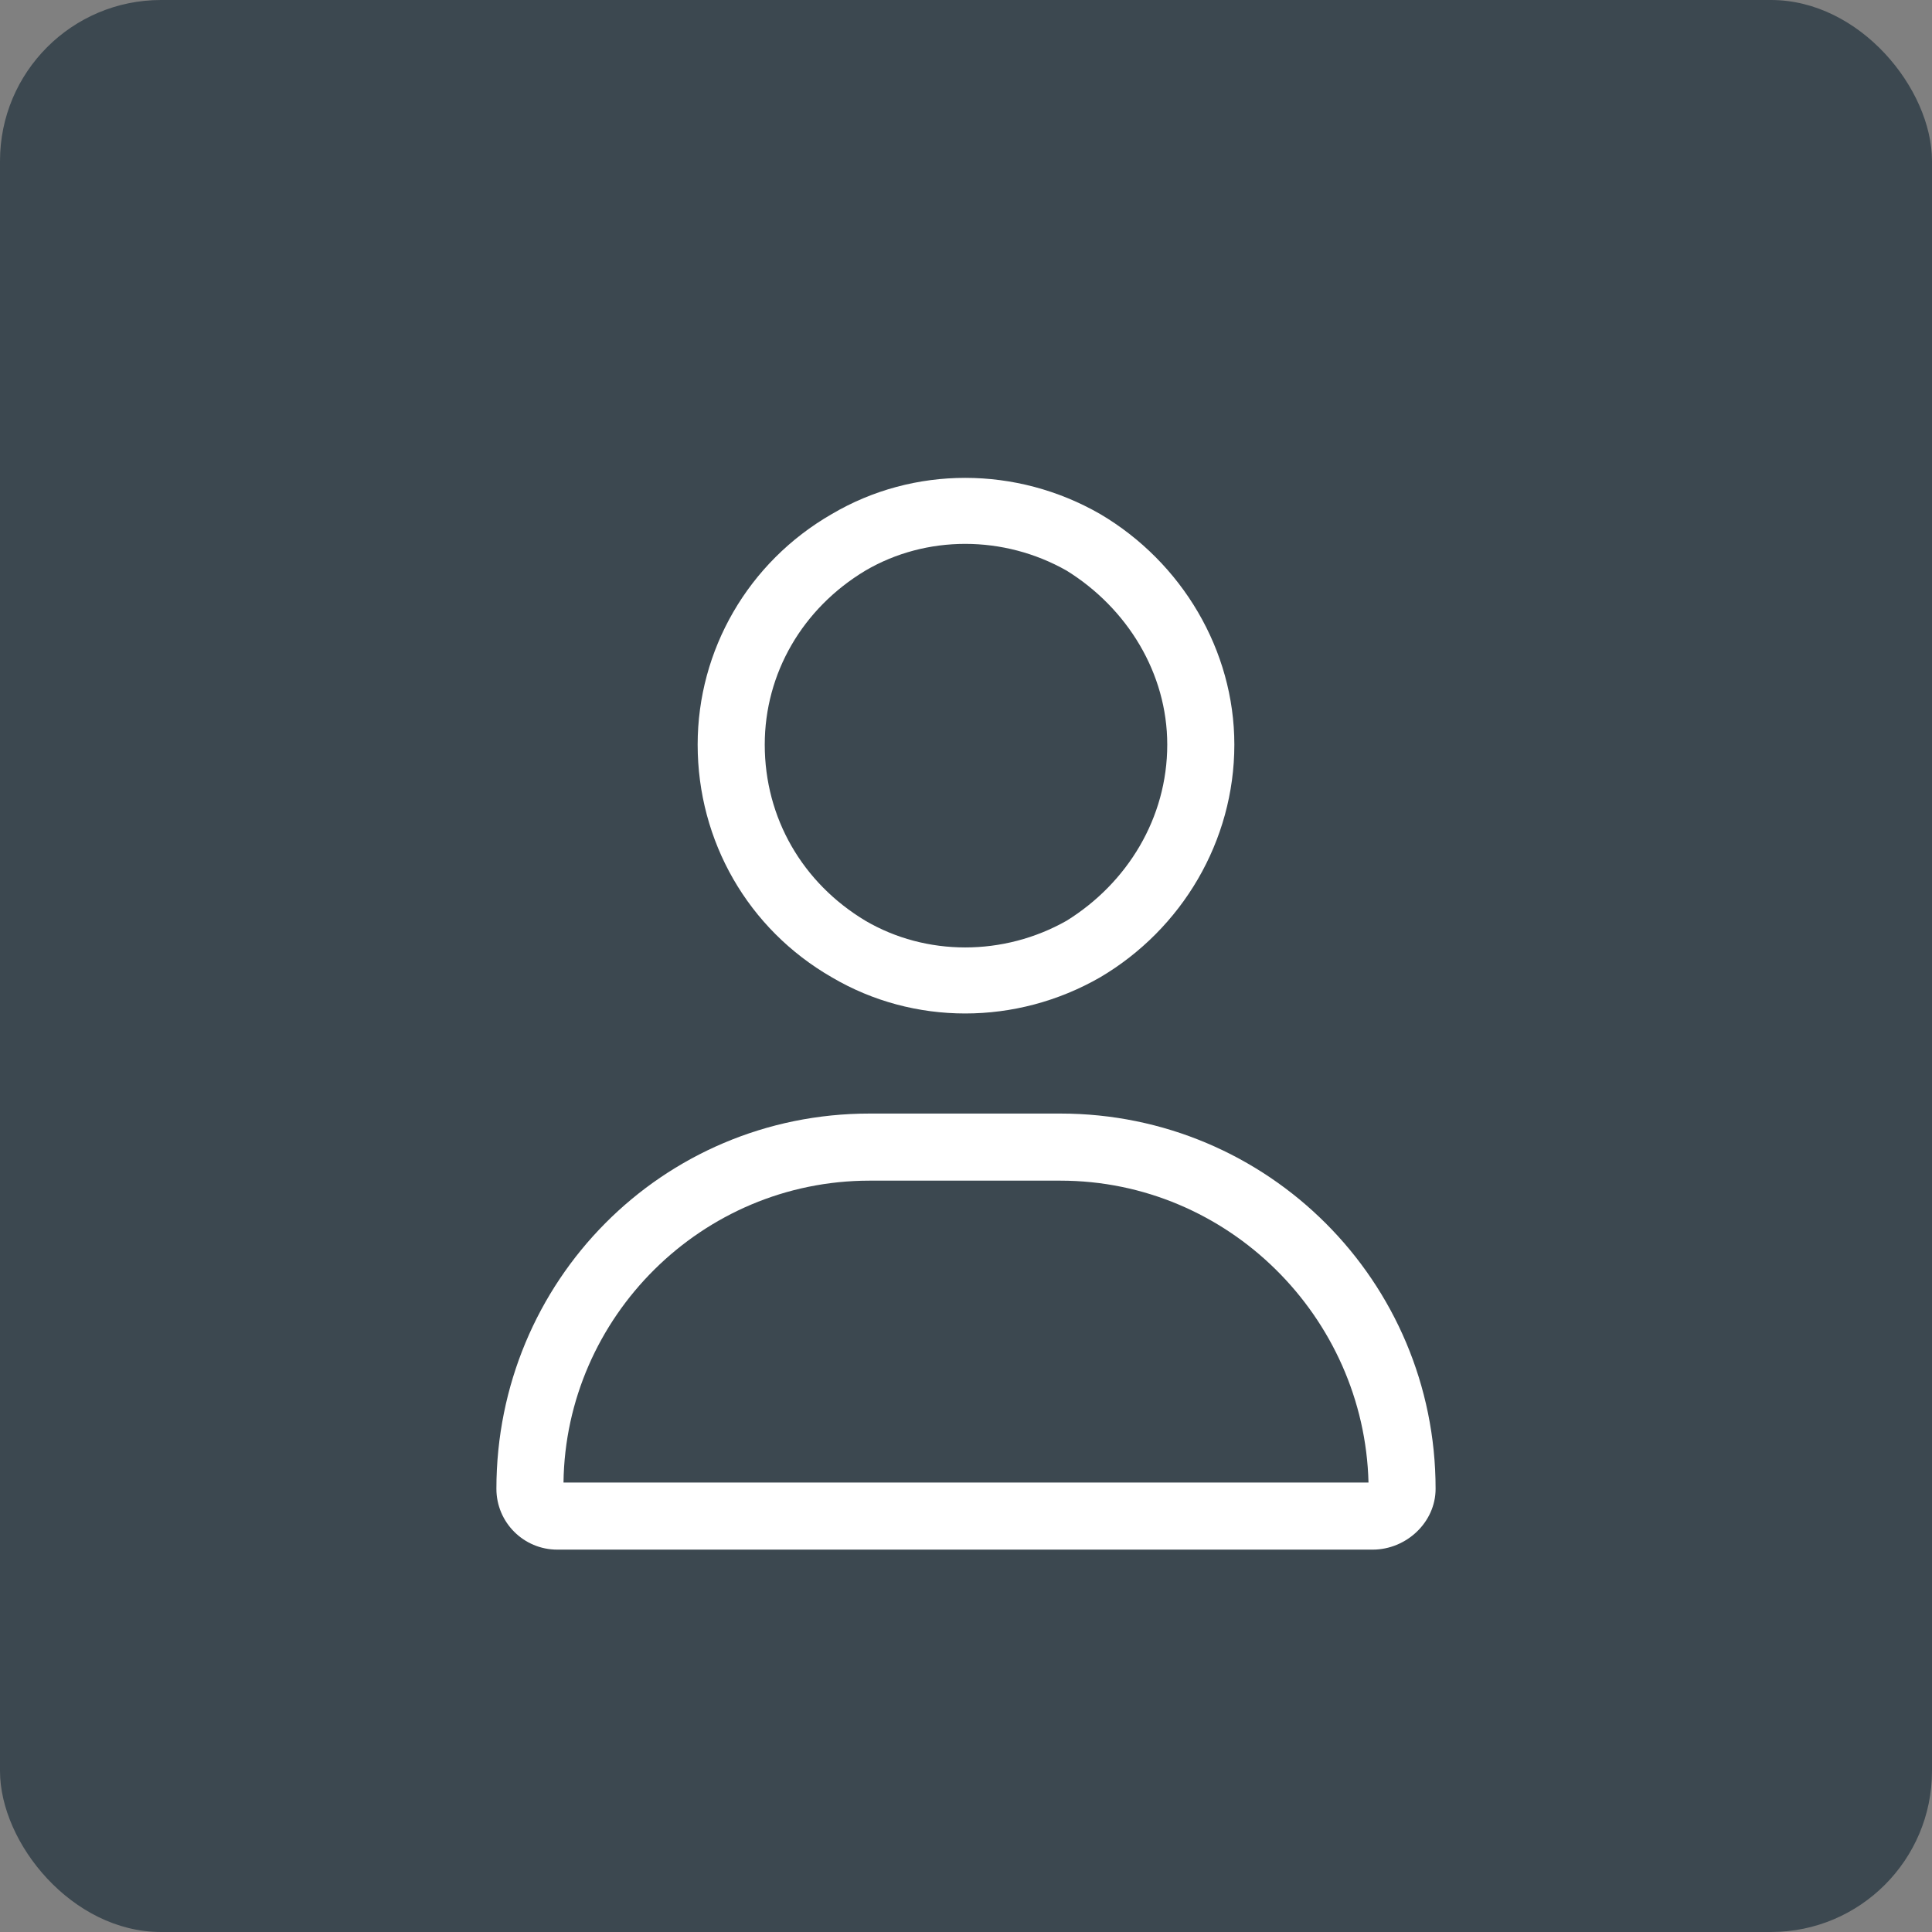 <svg width="48" height="48" viewBox="0 0 48 48" fill="none" xmlns="http://www.w3.org/2000/svg">
<rect x="0" y="0" width="48" height="48" fill="#808080" stroke="none"/>
<rect width="48" height="48" rx="4" fill="#3C4850"/>
<path d="M29 18.5C29 16.729 28.01 15.114 26.5 14.177C24.938 13.291 23.01 13.291 21.5 14.177C19.938 15.114 19 16.729 19 18.5C19 20.323 19.938 21.937 21.5 22.875C23.01 23.76 24.938 23.76 26.5 22.875C28.01 21.937 29 20.323 29 18.5ZM17.333 18.5C17.333 16.156 18.583 13.969 20.667 12.771C22.698 11.573 25.25 11.573 27.333 12.771C29.365 13.969 30.667 16.156 30.667 18.5C30.667 20.896 29.365 23.083 27.333 24.281C25.25 25.479 22.698 25.479 20.667 24.281C18.583 23.083 17.333 20.896 17.333 18.5ZM14 36.833H34C33.896 32.719 30.51 29.333 26.344 29.333H21.604C17.438 29.333 14.052 32.719 14 36.833ZM12.333 36.989C12.333 31.833 16.448 27.666 21.604 27.666H26.344C31.5 27.666 35.667 31.833 35.667 36.989C35.667 37.823 34.938 38.5 34.104 38.5H13.844C13.01 38.5 12.333 37.823 12.333 36.989Z" fill="white"/>
</svg>
